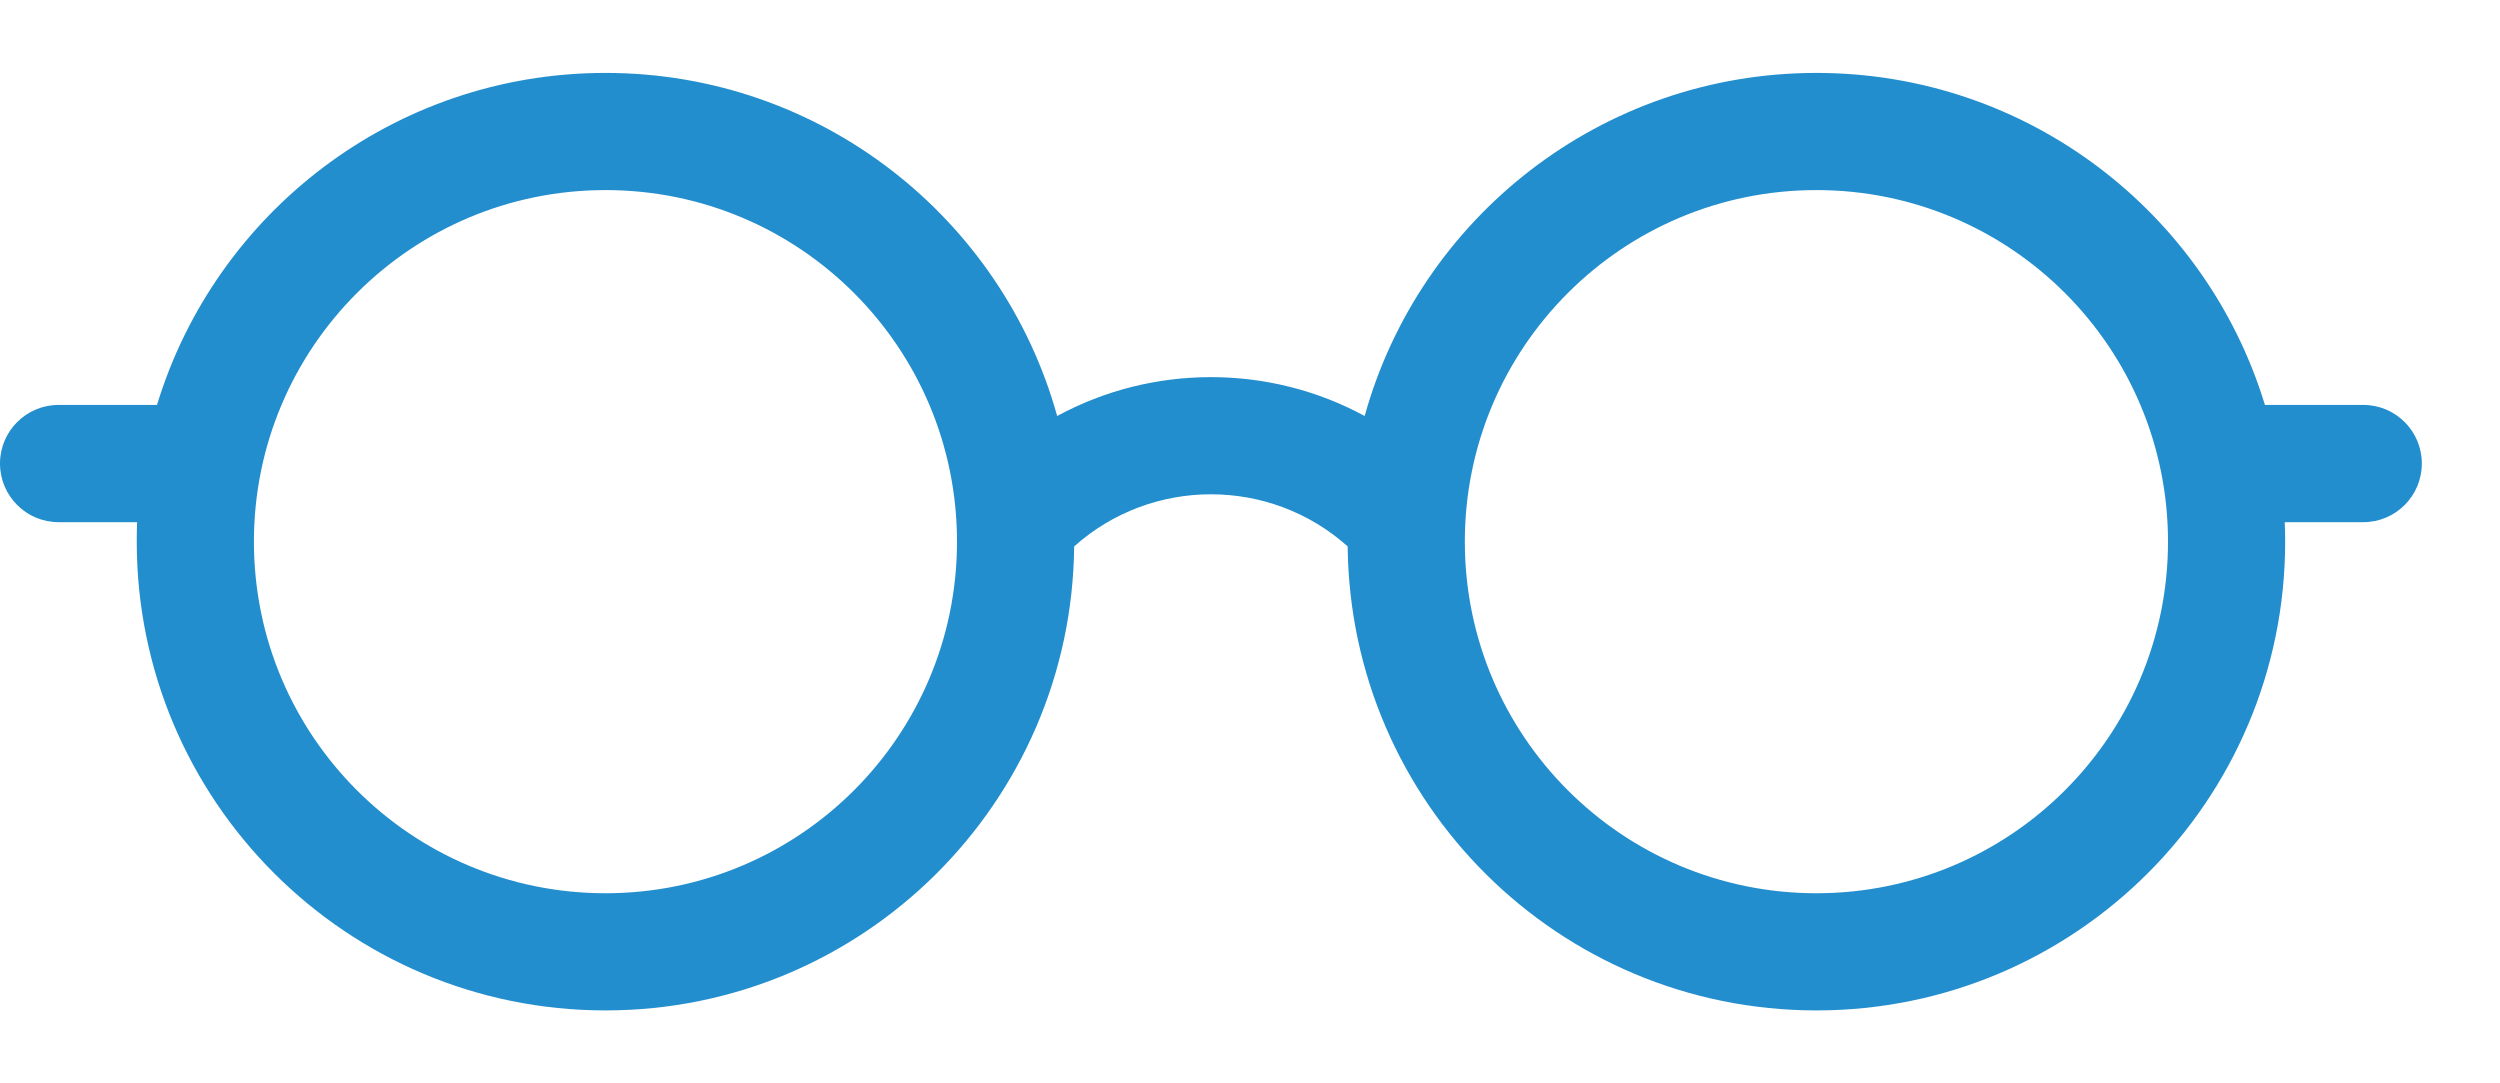 <svg width="30" height="13" viewBox="0 0 30 13" fill="none" xmlns="http://www.w3.org/2000/svg">
<path fill-rule="evenodd" clip-rule="evenodd" d="M12.89 6.557C12.86 9.638 10.353 12.125 7.266 12.125C4.159 12.125 1.641 9.607 1.641 6.5C1.641 6.421 1.642 6.343 1.645 6.266H0.703C0.315 6.266 0 5.951 0 5.562C0 5.174 0.315 4.859 0.703 4.859H1.884C2.586 2.553 4.73 0.875 7.266 0.875C9.85 0.875 12.027 2.618 12.686 4.992C13.833 4.37 15.23 4.37 16.376 4.992C17.035 2.618 19.213 0.875 21.797 0.875C24.333 0.875 26.477 2.553 27.179 4.859H28.359C28.748 4.859 29.062 5.174 29.062 5.562C29.062 5.951 28.748 6.266 28.359 6.266H27.417C27.42 6.343 27.422 6.421 27.422 6.5C27.422 9.607 24.904 12.125 21.797 12.125C18.709 12.125 16.203 9.638 16.172 6.557C15.241 5.723 13.822 5.723 12.89 6.557ZM11.484 6.5C11.484 8.83 9.596 10.719 7.266 10.719C4.936 10.719 3.047 8.83 3.047 6.5C3.047 4.17 4.936 2.281 7.266 2.281C9.596 2.281 11.484 4.17 11.484 6.5ZM21.797 10.719C24.127 10.719 26.016 8.83 26.016 6.5C26.016 4.17 24.127 2.281 21.797 2.281C19.467 2.281 17.578 4.17 17.578 6.5C17.578 8.83 19.467 10.719 21.797 10.719Z" fill="#238ECE"/>
</svg>
